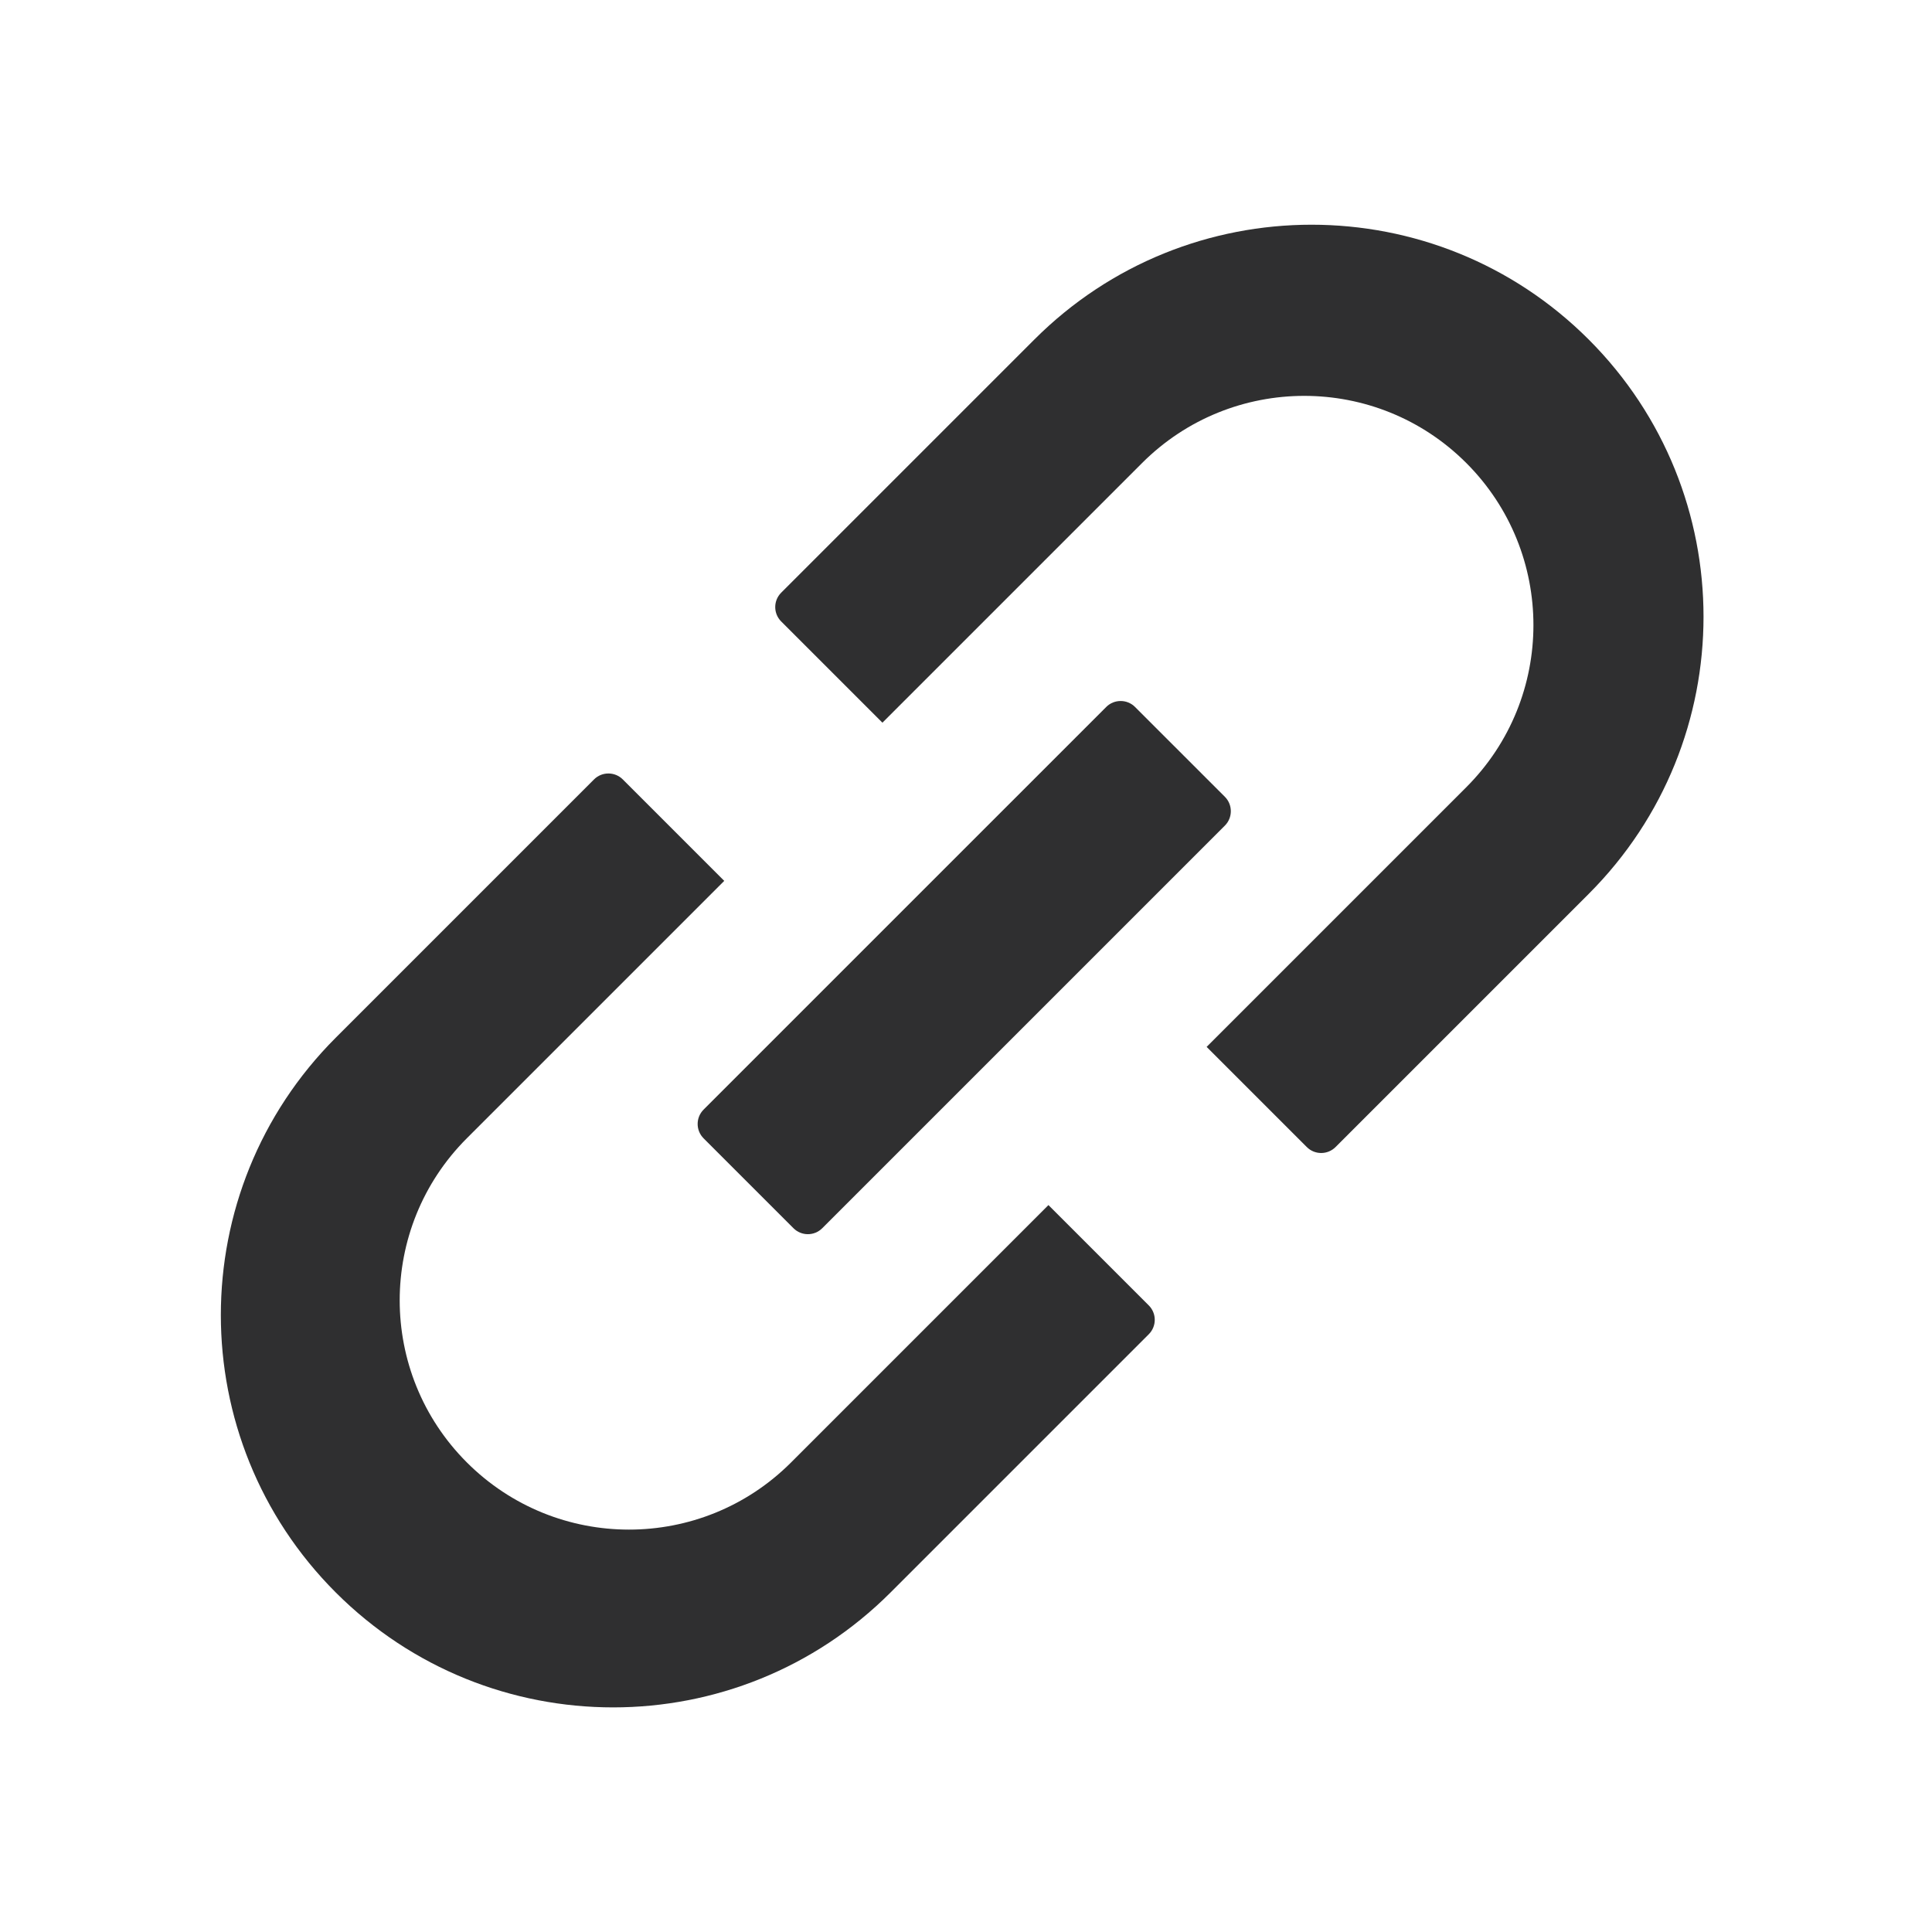 <svg xmlns:xlink="http://www.w3.org/1999/xlink" xmlns="http://www.w3.org/2000/svg" width="19" height="19" viewBox="0 0 19 19" aria-hidden="true" class="Eueaet"><path d="M10.6,11.762 L14.211,11.762 C15.456,11.762 16.466,10.753 16.466,9.507 L16.466,9.507 L16.466,9.507 C16.466,8.262 15.456,7.253 14.211,7.253 L10.6,7.253 L10.6,5.845 L10.6,5.845 C10.6,5.734 10.69,5.645 10.8,5.645 L14.321,5.645 C16.45,5.645 18.176,7.371 18.176,9.5 C18.176,11.629 16.45,13.355 14.321,13.355 L10.8,13.355 L10.8,13.355 C10.69,13.355 10.6,13.266 10.6,13.155 L10.6,11.762 Z M8.4,7.253 L4.82,7.253 C3.575,7.253 2.566,8.262 2.566,9.507 L2.566,9.507 L2.566,9.507 C2.566,10.753 3.575,11.762 4.82,11.762 L8.4,11.762 L8.4,13.158 C8.4,13.268 8.31,13.358 8.2,13.358 L4.608,13.358 C2.477,13.358 0.75,11.631 0.75,9.5 C0.75,7.369 2.477,5.642 4.608,5.642 L8.2,5.642 L8.2,5.642 C8.31,5.642 8.4,5.732 8.4,5.842 L8.4,7.253 Z M6.666,8.7 L12.266,8.7 C12.376,8.7 12.466,8.79 12.466,8.9 L12.466,10.15 C12.466,10.26 12.376,10.35 12.266,10.35 L6.666,10.35 C6.555,10.35 6.466,10.26 6.466,10.15 L6.466,8.9 C6.466,8.79 6.555,8.7 6.666,8.7 Z" transform="rotate(-45 9.463 9.5)" fill="#2F2F30"></path></svg>